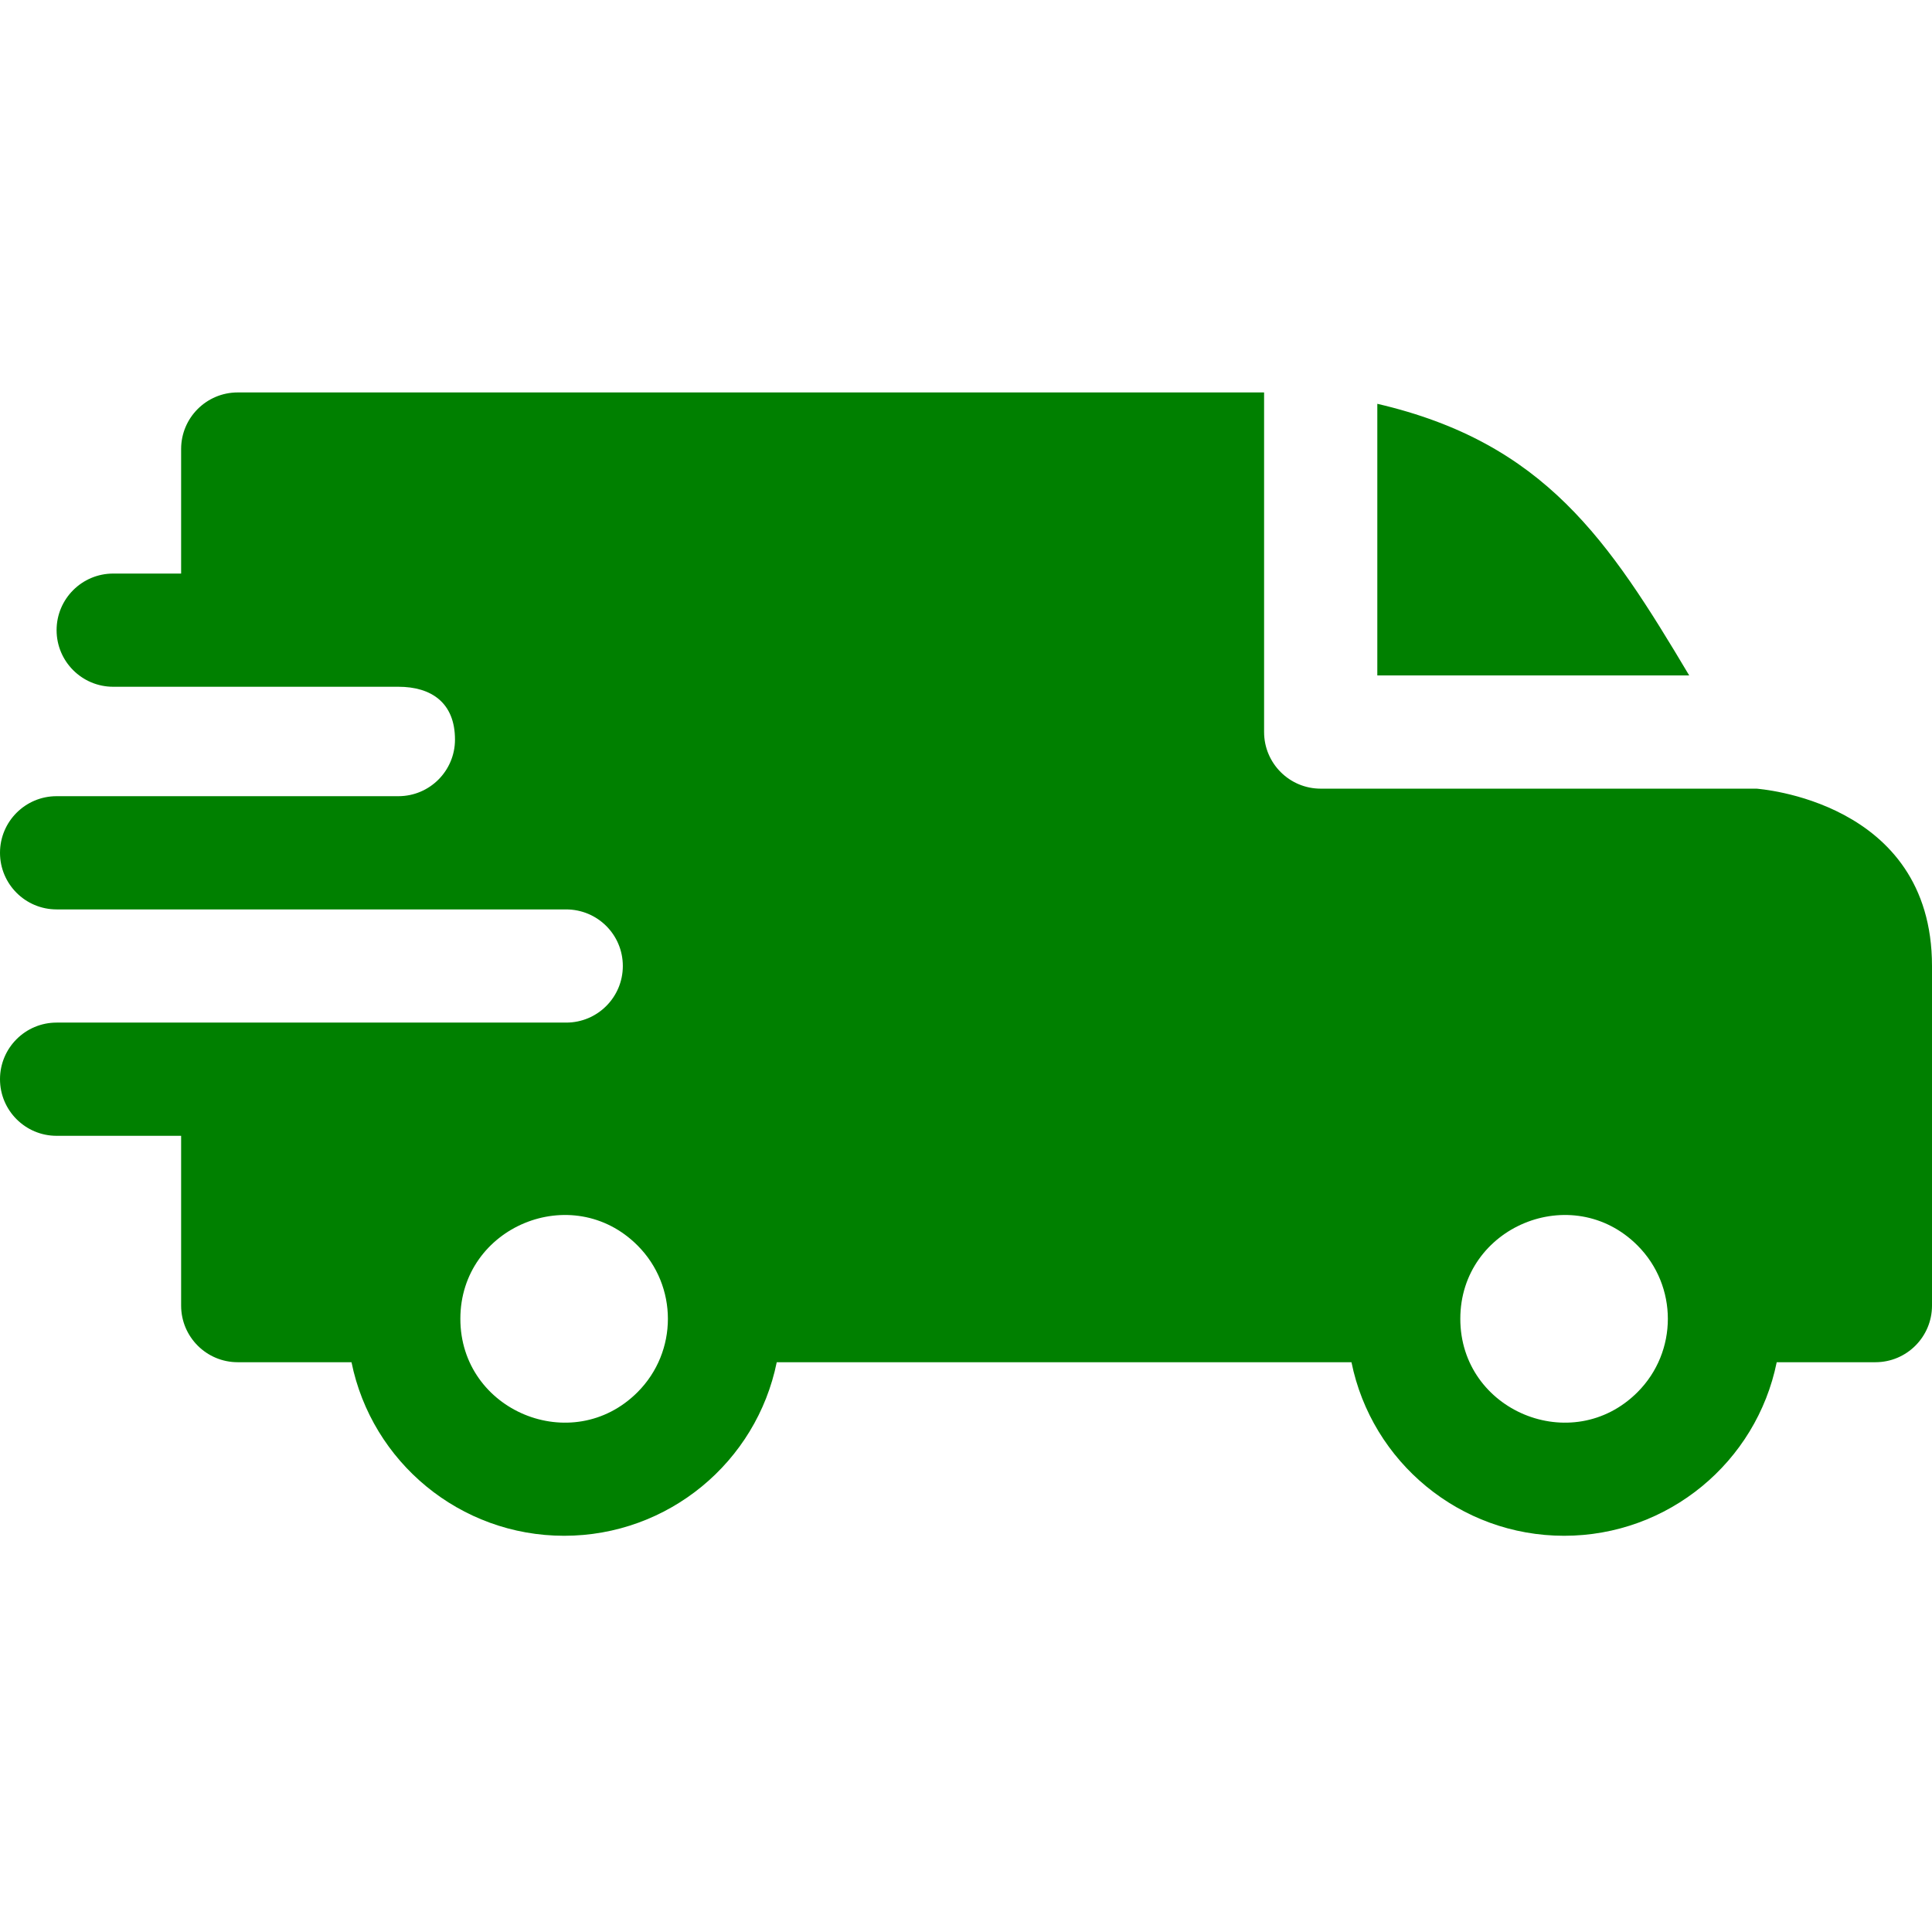 <svg xmlns="http://www.w3.org/2000/svg" width="96" height="96" viewBox="0 0 96 96" fill="none"><g clip-path="url(#clip0_25_1164)"><path fill-rule="evenodd" clip-rule="evenodd" d="M68.438 20.065C76.761 21.997 79.945 26.864 83.936 33.562H68.438V20.065ZM19.796 34.125C21.425 34.125 22.608 34.912 22.608 36.75C22.608 38.3 21.354 39.558 19.804 39.562H2.812C1.259 39.562 0 40.822 0 42.375C0 43.928 1.259 45.188 2.812 45.188H28.125C29.693 45.188 30.948 46.446 30.948 48C30.948 49.553 29.689 50.812 28.136 50.812H2.812C1.259 50.812 0 52.072 0 53.625C0 55.178 1.259 56.438 2.812 56.438H9V64.875C9 66.428 10.259 67.688 11.812 67.688H17.466C18.474 72.652 22.86 76.312 28.031 76.312C33.202 76.312 37.589 72.652 38.596 67.688H67.154C68.161 72.652 72.548 76.312 77.719 76.312C82.89 76.312 87.276 72.652 88.284 67.688H93.188C94.741 67.688 96 66.428 96 64.875V48C96 39.748 87.296 39.2 87.288 39.188H65.625C64.072 39.188 62.812 37.928 62.812 36.375V19.5H11.812C10.259 19.5 9 20.759 9 22.312V28.5H5.625C4.072 28.5 2.812 29.759 2.812 31.312C2.812 32.866 4.072 34.125 5.625 34.125H19.796ZM81.365 61.885C83.378 63.899 83.378 67.165 81.365 69.178C78.126 72.417 72.562 70.112 72.562 65.531C72.562 60.951 78.126 58.647 81.365 61.885ZM31.677 61.885C33.691 63.899 33.691 67.165 31.677 69.178C28.439 72.417 22.875 70.112 22.875 65.531C22.875 60.951 28.439 58.647 31.677 61.885Z" fill="#008000"></path></g><defs><clipPath id="clip0_25_1164"><rect width="96" height="96" fill="white"></rect></clipPath></defs></svg>